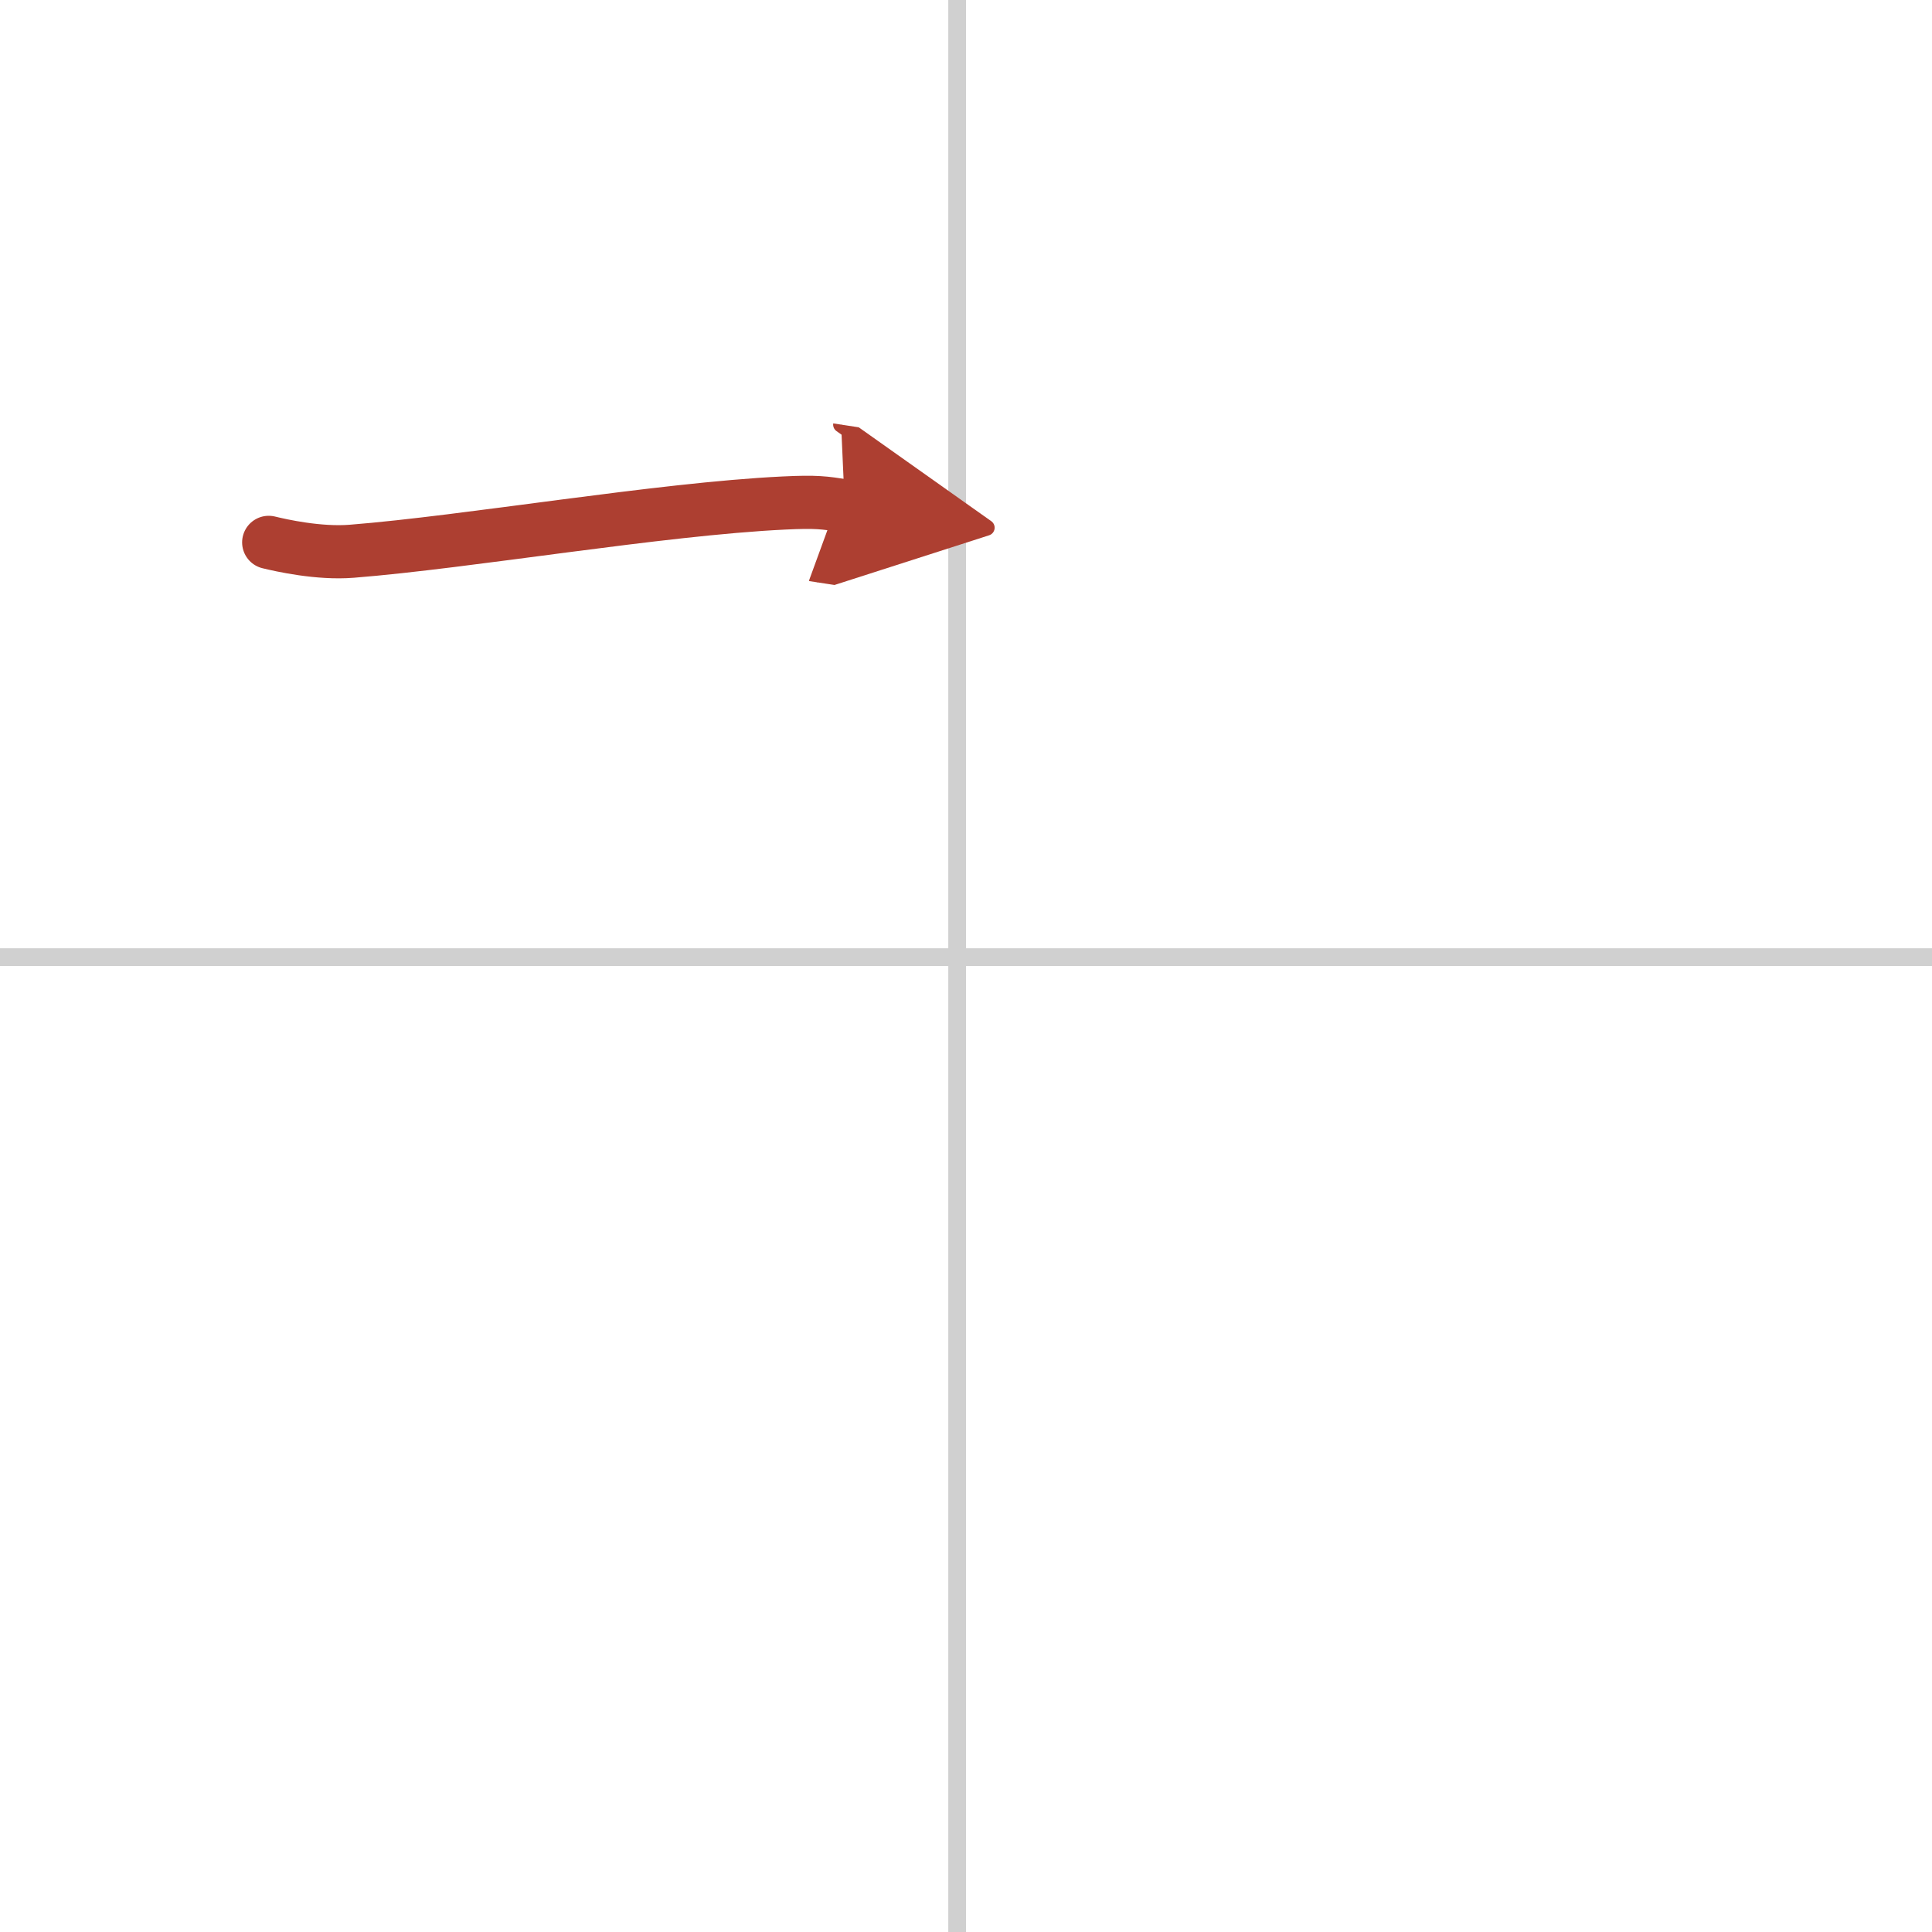 <svg width="400" height="400" viewBox="0 0 109 109" xmlns="http://www.w3.org/2000/svg"><defs><marker id="a" markerWidth="4" orient="auto" refX="1" refY="5" viewBox="0 0 10 10"><polyline points="0 0 10 5 0 10 1 5" fill="#ad3f31" stroke="#ad3f31"/></marker></defs><g fill="none" stroke-linecap="round" stroke-linejoin="round" stroke-width="3"><rect width="100%" height="100%" fill="#fff" stroke="#fff"/><line x1="54" x2="54" y2="109" stroke="#d0d0d0" stroke-width="1"/><line x2="109" y1="54" y2="54" stroke="#d0d0d0" stroke-width="1"/><path d="m15.16 30.6c0.7 0.17 2.82 0.65 4.69 0.5 6.56-0.52 17.33-2.38 24.36-2.72 1.87-0.09 2.28-0.02 3.45 0.16" marker-end="url(#a)" stroke="#ad3f31"/></g></svg>
